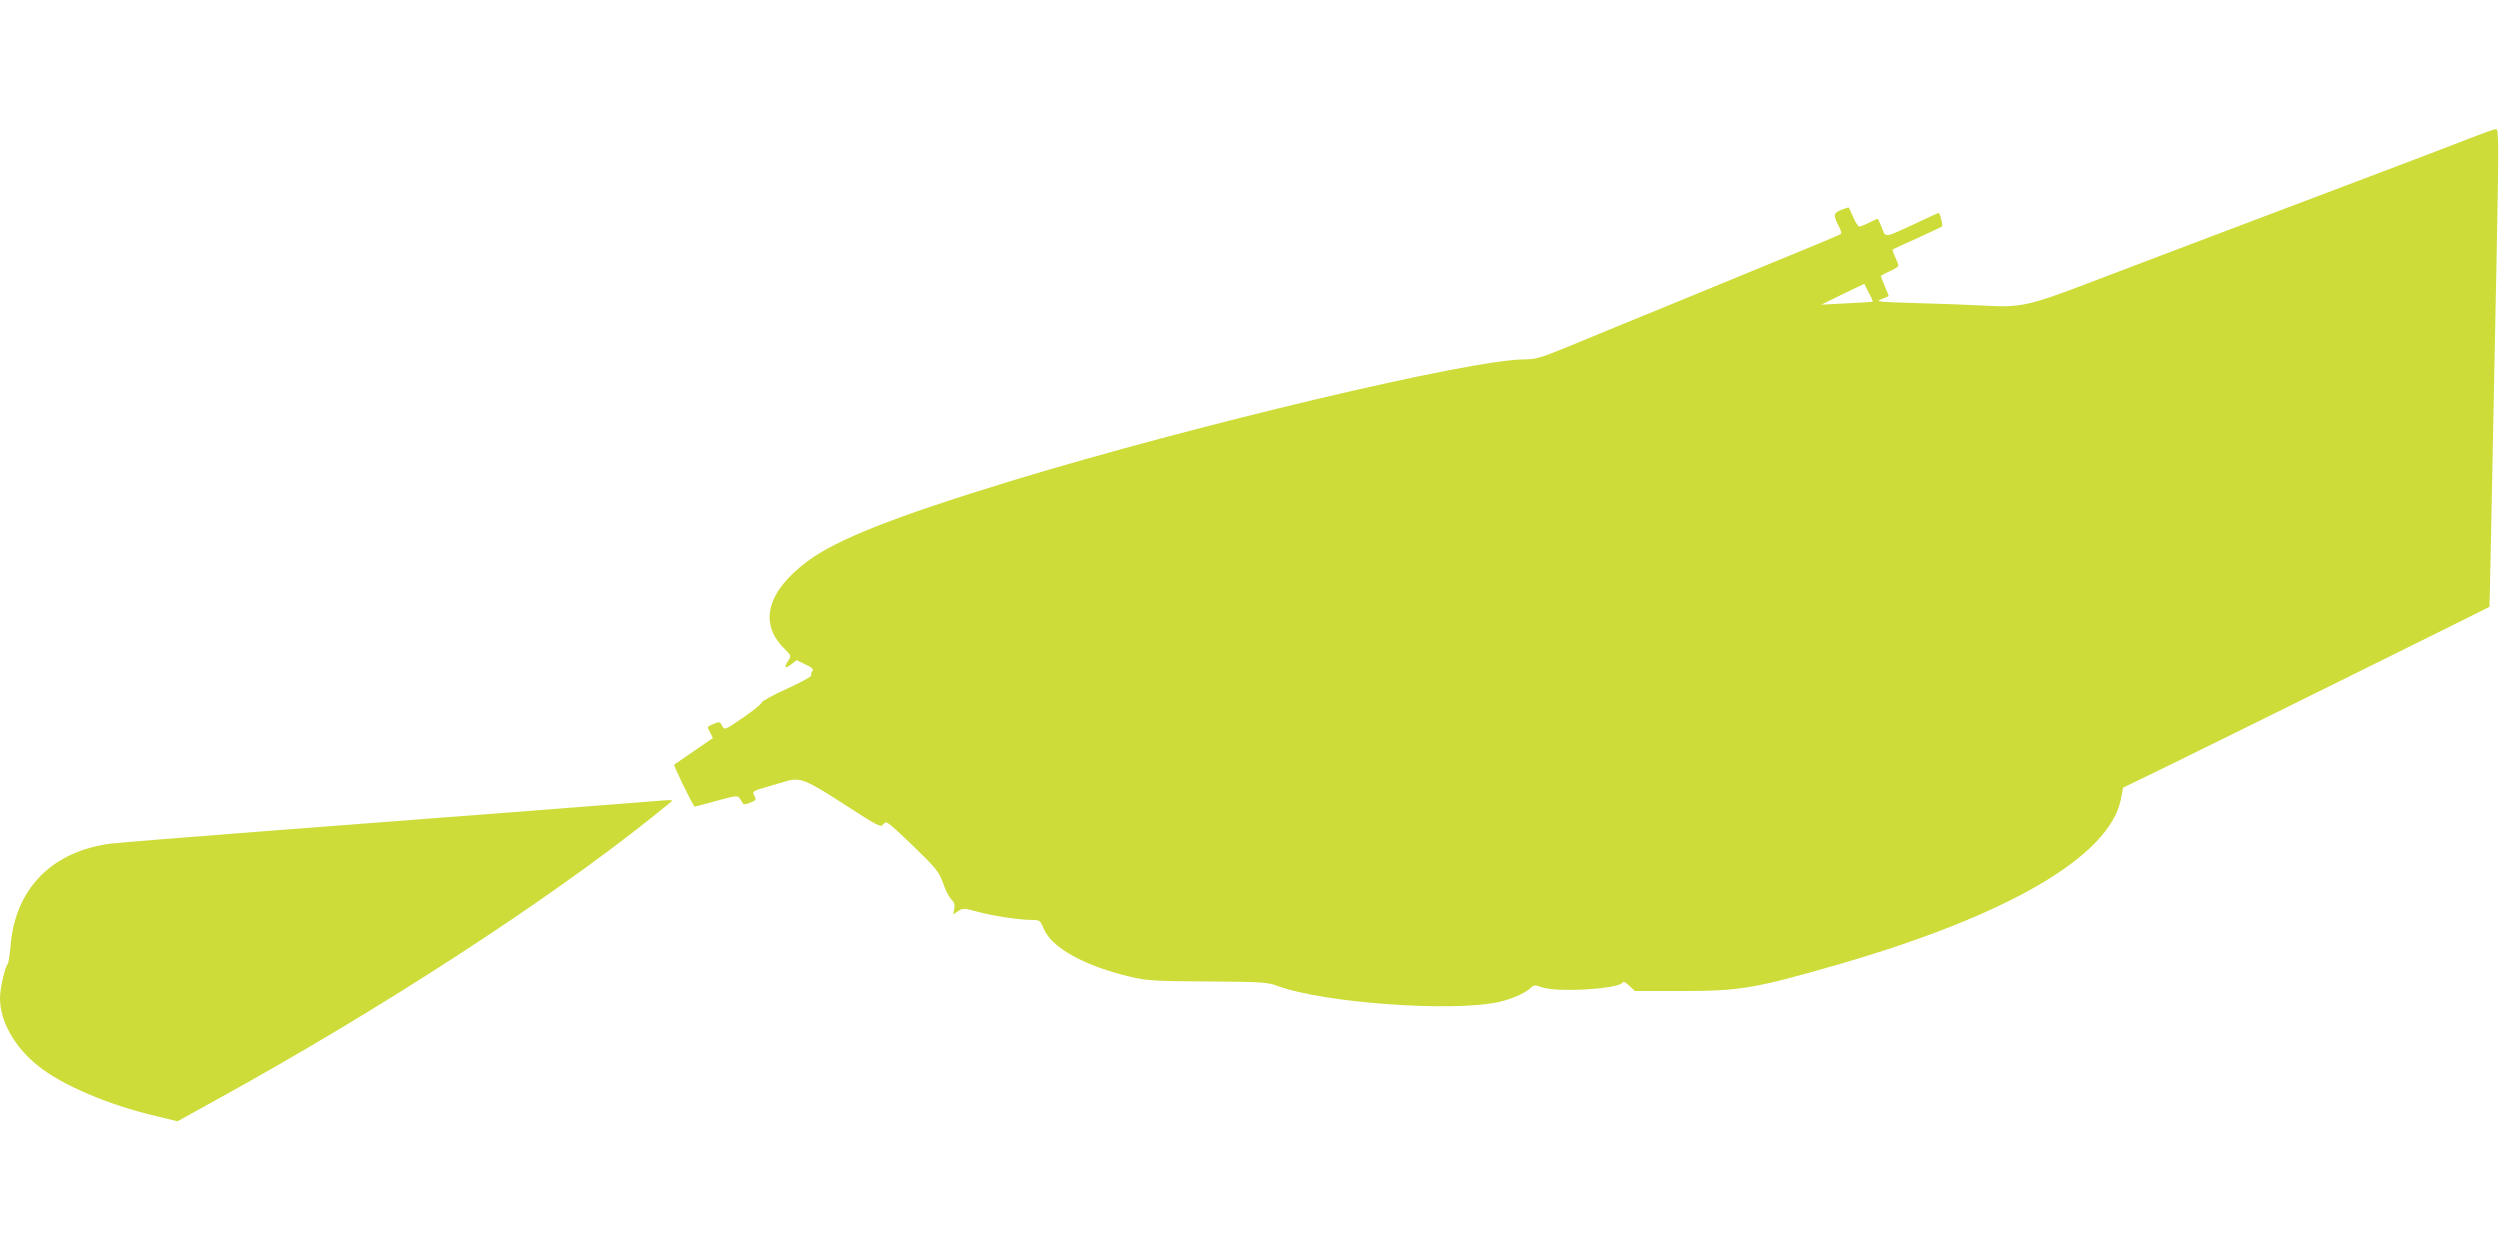 <?xml version="1.0" standalone="no"?>
<!DOCTYPE svg PUBLIC "-//W3C//DTD SVG 20010904//EN"
 "http://www.w3.org/TR/2001/REC-SVG-20010904/DTD/svg10.dtd">
<svg version="1.0" xmlns="http://www.w3.org/2000/svg"
 width="1280pt" height="640pt" viewBox="0 0 1280 640"
 preserveAspectRatio="xMidYMid meet">
<g transform="translate(0,640) scale(0.1,-0.1)"
fill="#cddc39" stroke="none">
<path d="M12680 5705 c-47 -19 -312 -120 -590 -225 -902 -341 -1107 -419
-1420 -538 -280 -107 -330 -117 -506 -107 -71 4 -228 10 -349 13 -200 6 -217
8 -182 20 20 8 37 15 37 17 0 2 -9 24 -20 50 -11 26 -20 49 -20 51 0 3 20 14
45 25 25 11 45 24 45 29 0 5 -8 25 -17 45 -9 19 -15 36 -12 38 2 2 58 27 124
57 66 30 123 57 128 60 6 5 -10 70 -18 70 -1 0 -54 -24 -117 -54 -163 -76
-153 -75 -173 -21 -10 25 -20 45 -22 45 -2 0 -21 -9 -43 -20 -22 -11 -44 -20
-50 -20 -6 0 -20 21 -31 47 -11 26 -22 49 -23 50 -2 2 -20 -4 -40 -12 -40 -17
-41 -26 -9 -88 8 -16 12 -31 9 -34 -6 -6 -65 -31 -801 -333 -231 -94 -495
-203 -587 -241 -148 -61 -174 -69 -232 -69 -274 0 -1682 -334 -2631 -623 -595
-182 -894 -300 -1041 -411 -205 -153 -249 -313 -123 -442 41 -41 41 -42 24
-68 -23 -35 -15 -42 18 -16 l26 20 45 -22 c35 -16 43 -25 35 -34 -6 -7 -8 -17
-5 -22 3 -5 -53 -36 -124 -68 -72 -33 -130 -64 -130 -71 0 -6 -43 -41 -95 -77
-95 -65 -95 -65 -108 -42 -11 22 -14 22 -45 9 -32 -13 -32 -14 -17 -42 l15
-30 -98 -67 c-53 -37 -98 -68 -100 -69 -5 -4 98 -215 105 -215 5 1 55 14 113
30 95 26 106 28 117 13 7 -9 14 -21 16 -26 2 -7 14 -7 35 2 36 15 36 15 22 41
-9 17 -3 21 62 40 40 12 87 25 103 30 71 21 101 9 297 -118 180 -116 188 -120
202 -101 13 19 20 13 148 -109 124 -120 135 -135 157 -195 12 -36 32 -74 43
-83 14 -14 18 -26 14 -47 l-6 -29 26 17 c24 16 30 16 102 -4 85 -22 211 -41
275 -41 40 0 43 -2 61 -45 40 -98 211 -192 451 -248 79 -18 125 -21 391 -22
275 -2 305 -4 355 -23 235 -87 896 -135 1134 -82 62 14 134 45 160 70 19 18
24 18 60 5 80 -28 402 -8 414 26 2 6 16 -2 32 -17 l29 -28 237 0 c300 0 374
12 798 134 875 252 1396 556 1454 848 l11 59 253 123 c329 161 1620 800 1623
803 1 2 7 298 38 1860 10 520 9 587 -4 586 -8 0 -53 -16 -100 -34z m-3092
-850 c-2 -1 -61 -5 -133 -8 l-130 -7 110 54 110 53 23 -45 c13 -24 22 -45 20
-47z"/>
<path d="M3400 2302 c-72 -6 -1321 -103 -2025 -156 -401 -31 -764 -60 -806
-65 -303 -39 -492 -231 -515 -525 -4 -45 -10 -86 -15 -92 -15 -19 -39 -127
-39 -175 0 -118 75 -251 196 -347 124 -99 357 -198 601 -256 l112 -27 202 112
c829 456 1687 1013 2224 1442 55 44 102 82 104 84 9 6 -5 8 -39 5z"/>
</g>
</svg>
